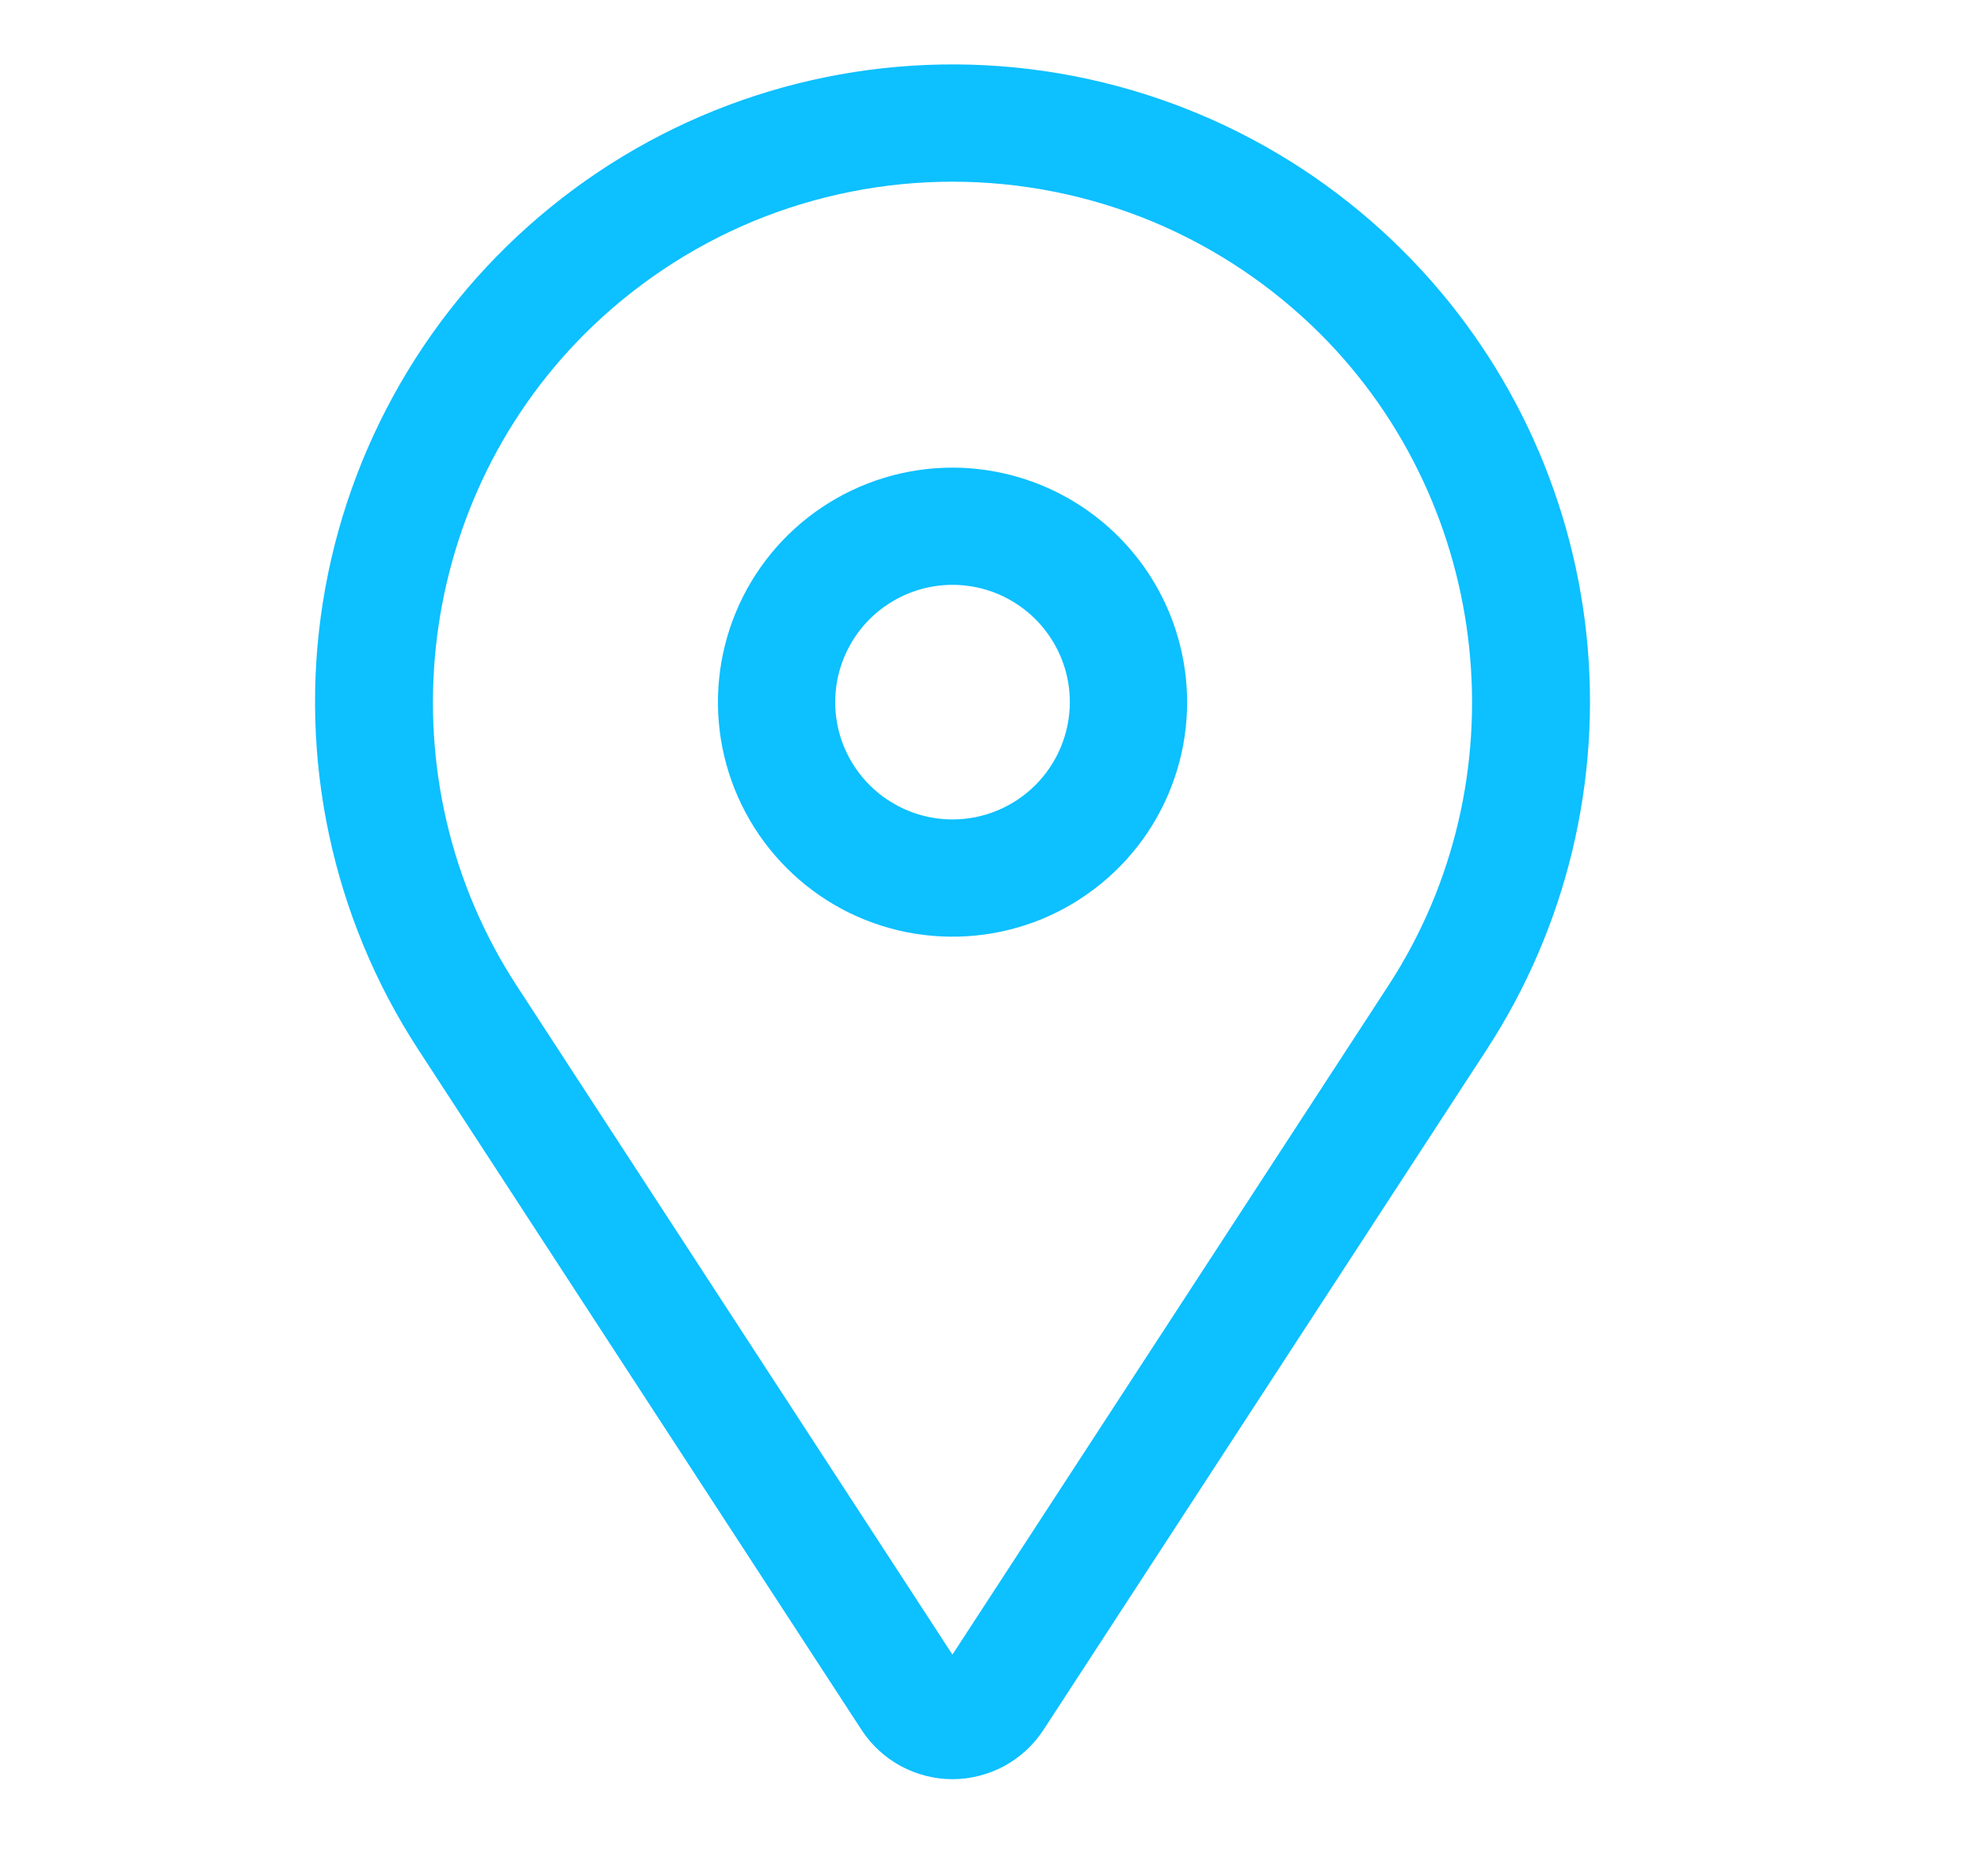 <svg width="19" height="18" viewBox="0 0 19 18" fill="none" xmlns="http://www.w3.org/2000/svg">
<path d="M9.136 4.486C8.691 4.486 8.256 4.618 7.886 4.865C7.516 5.112 7.227 5.464 7.057 5.875C6.887 6.286 6.842 6.738 6.929 7.175C7.016 7.611 7.23 8.012 7.545 8.327C7.859 8.642 8.26 8.856 8.697 8.943C9.133 9.029 9.586 8.985 9.997 8.815C10.408 8.644 10.759 8.356 11.007 7.986C11.254 7.616 11.386 7.181 11.386 6.736C11.385 6.139 11.148 5.567 10.726 5.146C10.304 4.724 9.732 4.487 9.136 4.486ZM9.136 7.861C8.913 7.861 8.696 7.795 8.511 7.671C8.326 7.548 8.182 7.372 8.096 7.166C8.011 6.961 7.989 6.735 8.032 6.516C8.076 6.298 8.183 6.098 8.34 5.94C8.498 5.783 8.698 5.676 8.916 5.632C9.134 5.589 9.361 5.611 9.566 5.696C9.772 5.782 9.948 5.926 10.071 6.111C10.195 6.296 10.261 6.513 10.261 6.736C10.26 7.034 10.142 7.32 9.931 7.531C9.72 7.742 9.434 7.861 9.136 7.861Z" fill="#0DC0FF"/>
<path d="M13.459 2.409C12.39 1.34 10.963 0.705 9.453 0.626C7.944 0.548 6.459 1.031 5.285 1.984C4.111 2.936 3.331 4.289 3.096 5.782C2.861 7.275 3.187 8.803 4.012 10.069L8.263 16.595C8.357 16.74 8.487 16.859 8.639 16.942C8.792 17.024 8.962 17.068 9.135 17.068C9.309 17.068 9.479 17.024 9.632 16.942C9.784 16.859 9.913 16.74 10.008 16.595L14.259 10.069C15.024 8.894 15.362 7.492 15.217 6.097C15.071 4.702 14.451 3.4 13.459 2.409ZM13.316 9.455L9.135 15.873L4.955 9.455C3.675 7.491 3.95 4.862 5.607 3.204C6.071 2.741 6.621 2.373 7.226 2.122C7.831 1.872 8.48 1.743 9.135 1.743C9.791 1.743 10.439 1.872 11.045 2.122C11.65 2.373 12.2 2.741 12.664 3.204C14.321 4.862 14.596 7.491 13.316 9.455Z" fill="#0DC0FF"/>
</svg>

